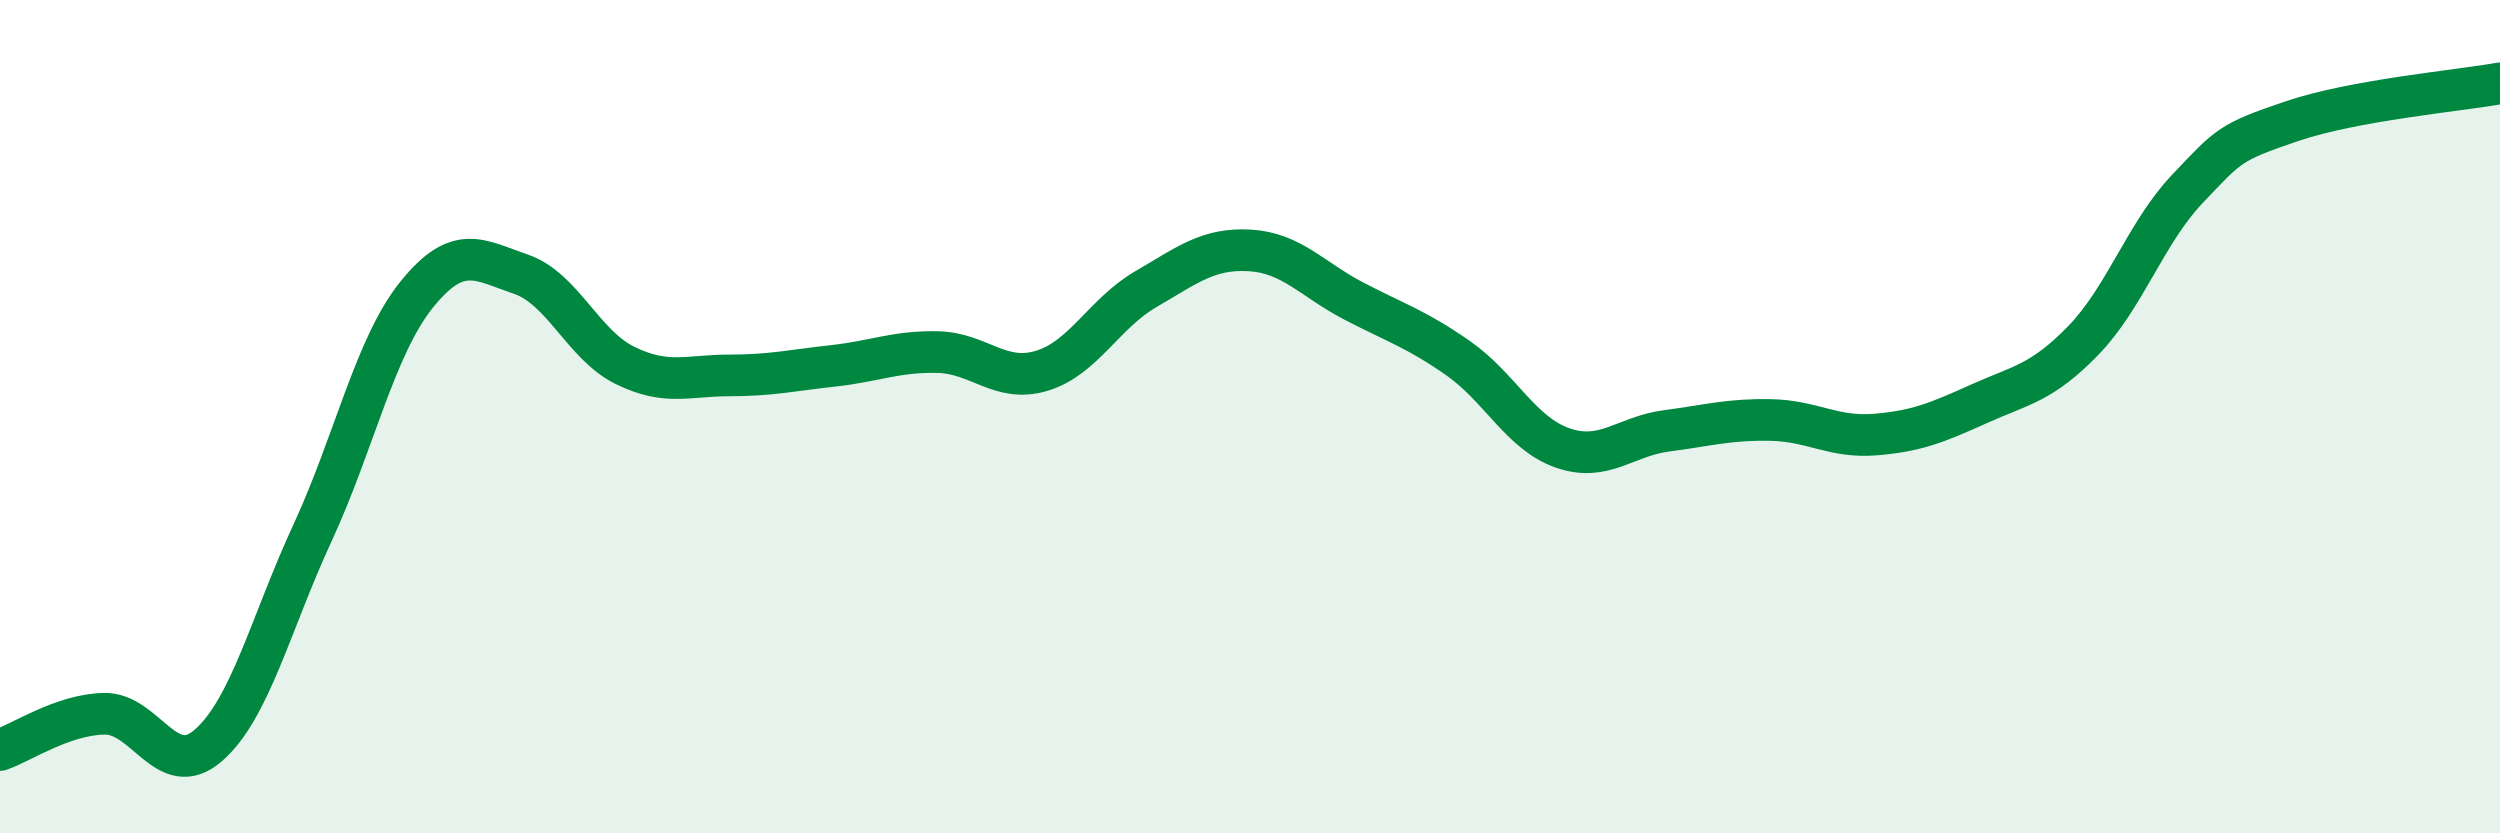 
    <svg width="60" height="20" viewBox="0 0 60 20" xmlns="http://www.w3.org/2000/svg">
      <path
        d="M 0,18 C 0.5,17.83 1.5,17.15 2.5,17.13 C 3.5,17.11 4,18.76 5,17.89 C 6,17.02 6.5,14.95 7.5,12.79 C 8.5,10.63 9,8.31 10,7.07 C 11,5.83 11.5,6.24 12.5,6.58 C 13.5,6.92 14,8.28 15,8.77 C 16,9.26 16.5,9.01 17.5,9.01 C 18.5,9.01 19,8.89 20,8.78 C 21,8.67 21.5,8.43 22.5,8.45 C 23.5,8.47 24,9.2 25,8.9 C 26,8.6 26.5,7.52 27.5,6.94 C 28.5,6.36 29,5.95 30,6.01 C 31,6.07 31.5,6.71 32.5,7.23 C 33.5,7.75 34,7.9 35,8.6 C 36,9.3 36.5,10.4 37.5,10.75 C 38.5,11.1 39,10.47 40,10.34 C 41,10.21 41.5,10.06 42.5,10.08 C 43.5,10.1 44,10.51 45,10.43 C 46,10.35 46.5,10.14 47.5,9.69 C 48.5,9.24 49,9.2 50,8.17 C 51,7.14 51.5,5.58 52.5,4.53 C 53.5,3.48 53.5,3.42 55,2.91 C 56.5,2.4 59,2.18 60,2L60 20L0 20Z"
        fill="#008740"
        opacity="0.1"
        stroke-linecap="round"
        stroke-linejoin="round"
      />
      <path
        d="M 0,18 C 0.5,17.83 1.5,17.15 2.5,17.13 C 3.5,17.11 4,18.76 5,17.89 C 6,17.02 6.5,14.95 7.5,12.79 C 8.5,10.63 9,8.31 10,7.07 C 11,5.83 11.5,6.24 12.5,6.58 C 13.5,6.92 14,8.28 15,8.77 C 16,9.26 16.5,9.01 17.5,9.01 C 18.5,9.01 19,8.89 20,8.78 C 21,8.67 21.5,8.43 22.5,8.45 C 23.5,8.47 24,9.2 25,8.9 C 26,8.6 26.5,7.52 27.5,6.94 C 28.5,6.36 29,5.95 30,6.01 C 31,6.07 31.5,6.71 32.5,7.23 C 33.5,7.75 34,7.9 35,8.6 C 36,9.3 36.5,10.4 37.5,10.75 C 38.5,11.1 39,10.47 40,10.34 C 41,10.21 41.5,10.06 42.5,10.08 C 43.5,10.1 44,10.51 45,10.43 C 46,10.35 46.5,10.14 47.5,9.69 C 48.5,9.24 49,9.2 50,8.17 C 51,7.14 51.5,5.58 52.5,4.53 C 53.5,3.48 53.5,3.42 55,2.91 C 56.5,2.4 59,2.18 60,2"
        stroke="#008740"
        stroke-width="1"
        fill="none"
        stroke-linecap="round"
        stroke-linejoin="round"
      />
    </svg>
  
